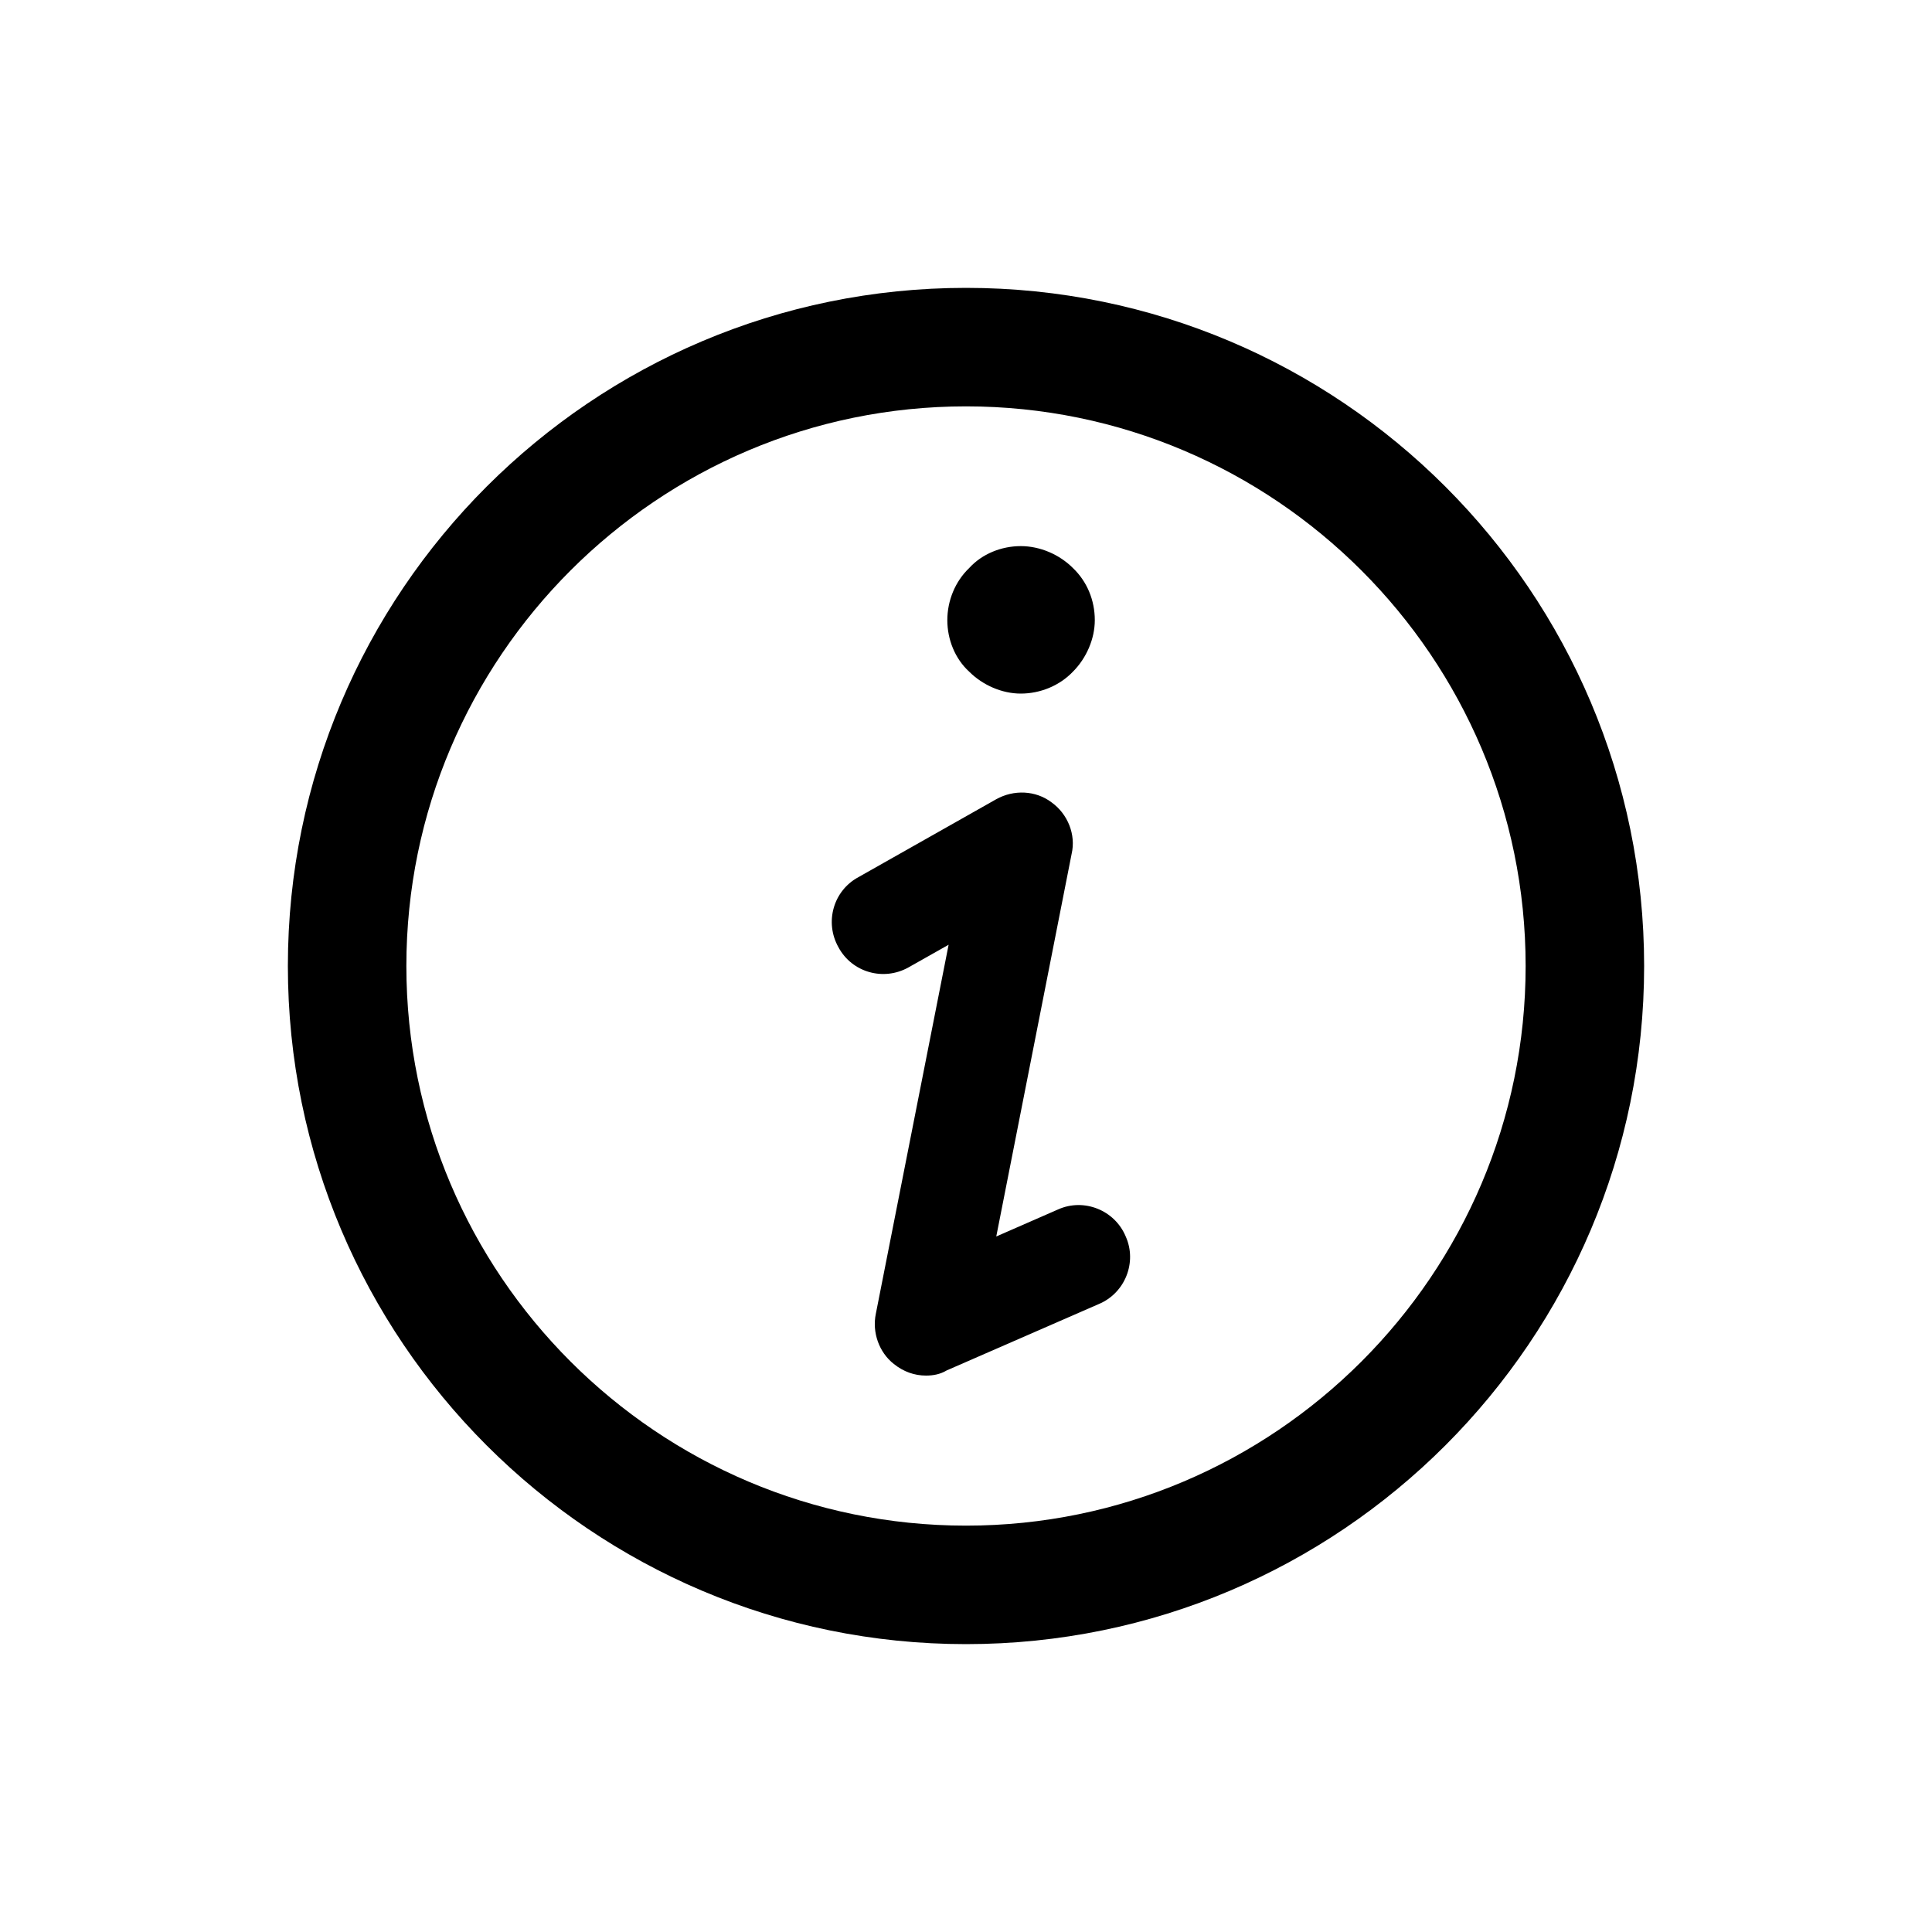 <?xml version="1.0" encoding="utf-8"?>
<!-- Generator: Adobe Illustrator 24.3.0, SVG Export Plug-In . SVG Version: 6.00 Build 0)  -->
<svg version="1.1" id="레이어_1" xmlns="http://www.w3.org/2000/svg" xmlns:xlink="http://www.w3.org/1999/xlink" x="0px"
	 y="0px" viewBox="0 0 300 300" style="enable-background:new 0 0 300 300;" xml:space="preserve">
<path id="XMLID_89_" d="M143.8,213.6c-1.8,0-3.5-0.6-5-1.8c-2.3-1.8-3.4-4.9-2.8-7.8l11.3-57.3l-6.2,3.5c-3.9,2.2-8.8,0.8-10.9-3.1
	c-2.2-3.9-0.8-8.8,3.1-10.9l21.4-12.1c2.7-1.5,6.1-1.4,8.6,0.5c2.5,1.8,3.8,5,3.1,8L154.7,192l9.6-4.2c4-1.8,8.8,0.1,10.5,4.2
	c1.8,4-0.1,8.8-4.2,10.5L147,212.8C146,213.4,144.9,213.6,143.8,213.6z M166.6,104.3c2.1-2.1,3.4-5.1,3.4-8c0-3.1-1.2-6-3.4-8.1
	c-2.1-2.1-5.1-3.4-8.1-3.4c-3,0-6,1.2-8,3.4c-2.2,2.1-3.4,5.1-3.4,8.1c0,3,1.2,6,3.4,8c2.1,2.1,5.1,3.4,8,3.4
	C161.5,107.7,164.5,106.5,166.6,104.3z M255.3,150c0-58.1-47.2-105.3-105.3-105.3S44.7,91.9,44.7,150S91.9,255.3,150,255.3
	S255.3,208.1,255.3,150z M236.9,150c0,47.9-39,86.9-86.9,86.9s-86.9-39-86.9-86.9s39-86.9,86.9-86.9S236.9,102.1,236.9,150z"/>
</svg>
